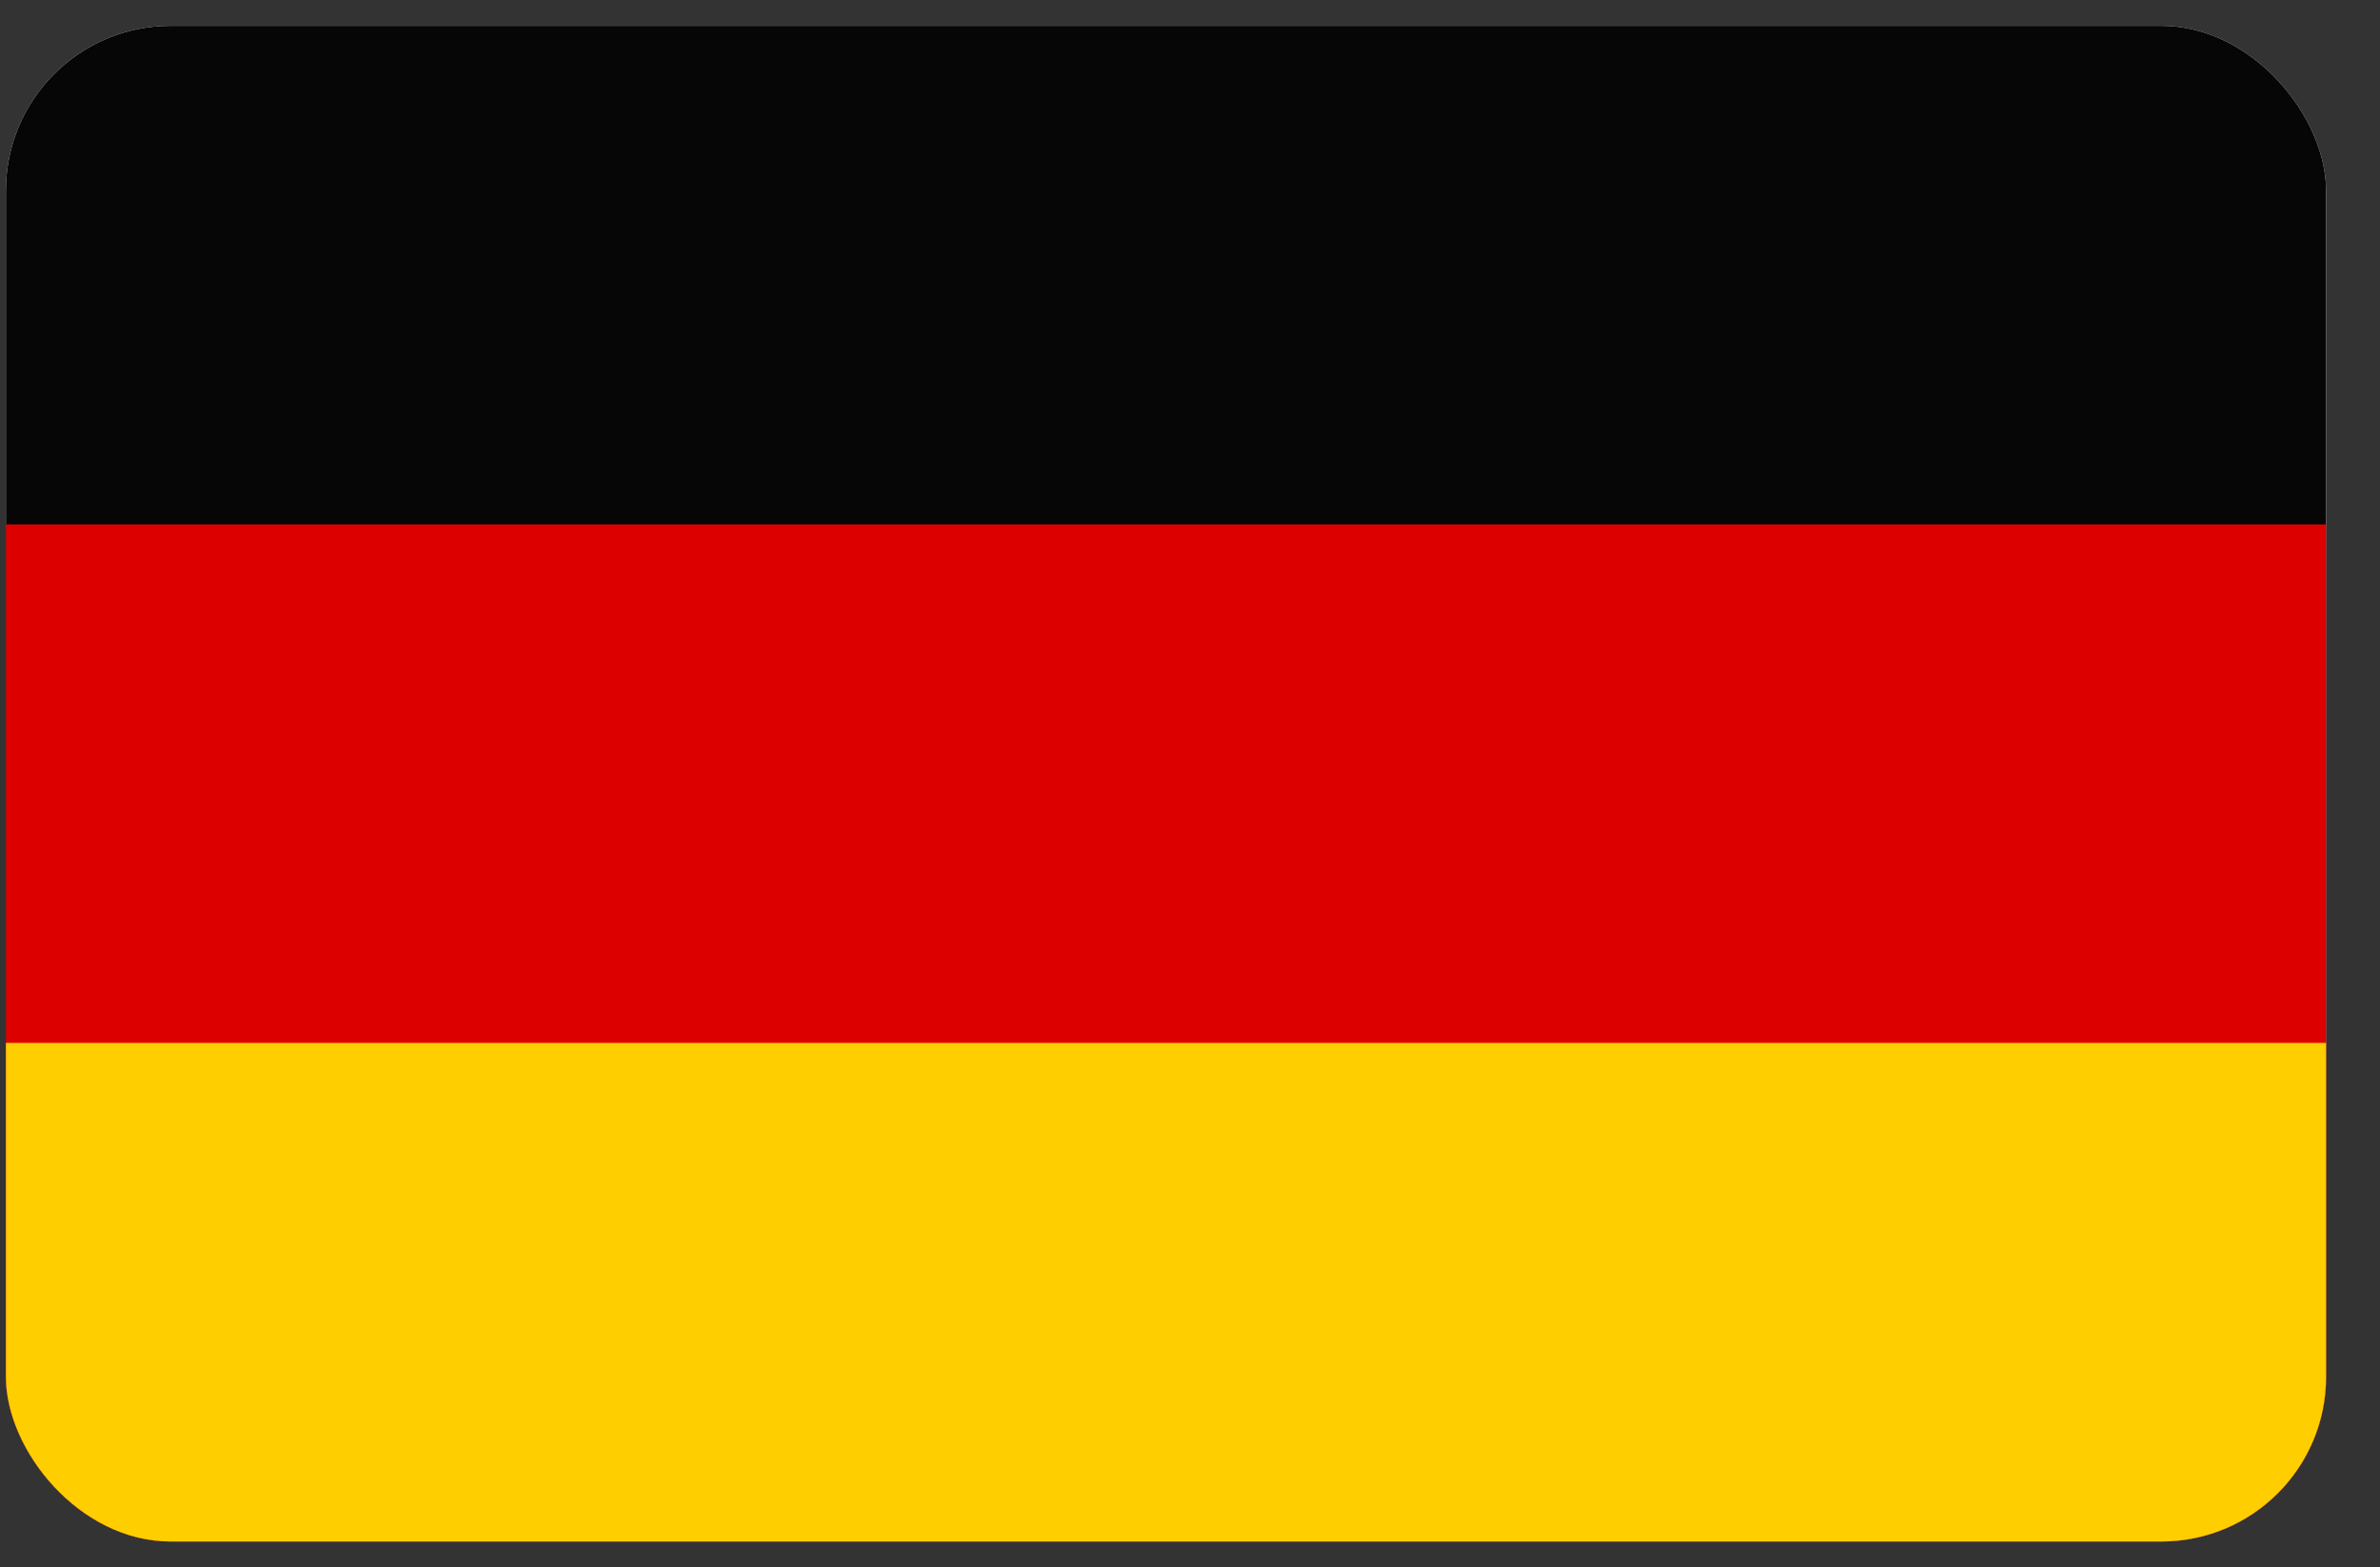 <svg xmlns="http://www.w3.org/2000/svg" width="41" height="27" fill="none"><rect width="100%" height="100%" fill="#333333" stroke="none"/><g clip-path="url(#a)"><rect width="39.969" height="26.11" x=".102" y=".445" fill="#fff" rx="2.837"/><path fill="#060606" d="M40.07.445H.102v26.11H40.07V.445Z"/><path fill="#D00" d="M40.07 9.034H.102v17.521H40.07V9.034Z"/><path fill="#FFCE00" d="M40.07 17.966H.102v8.59H40.07v-8.59Z"/></g><defs><clipPath id="a"><rect width="39.969" height="26.11" x=".102" y=".445" fill="#fff" rx="2.837"/></clipPath></defs></svg>